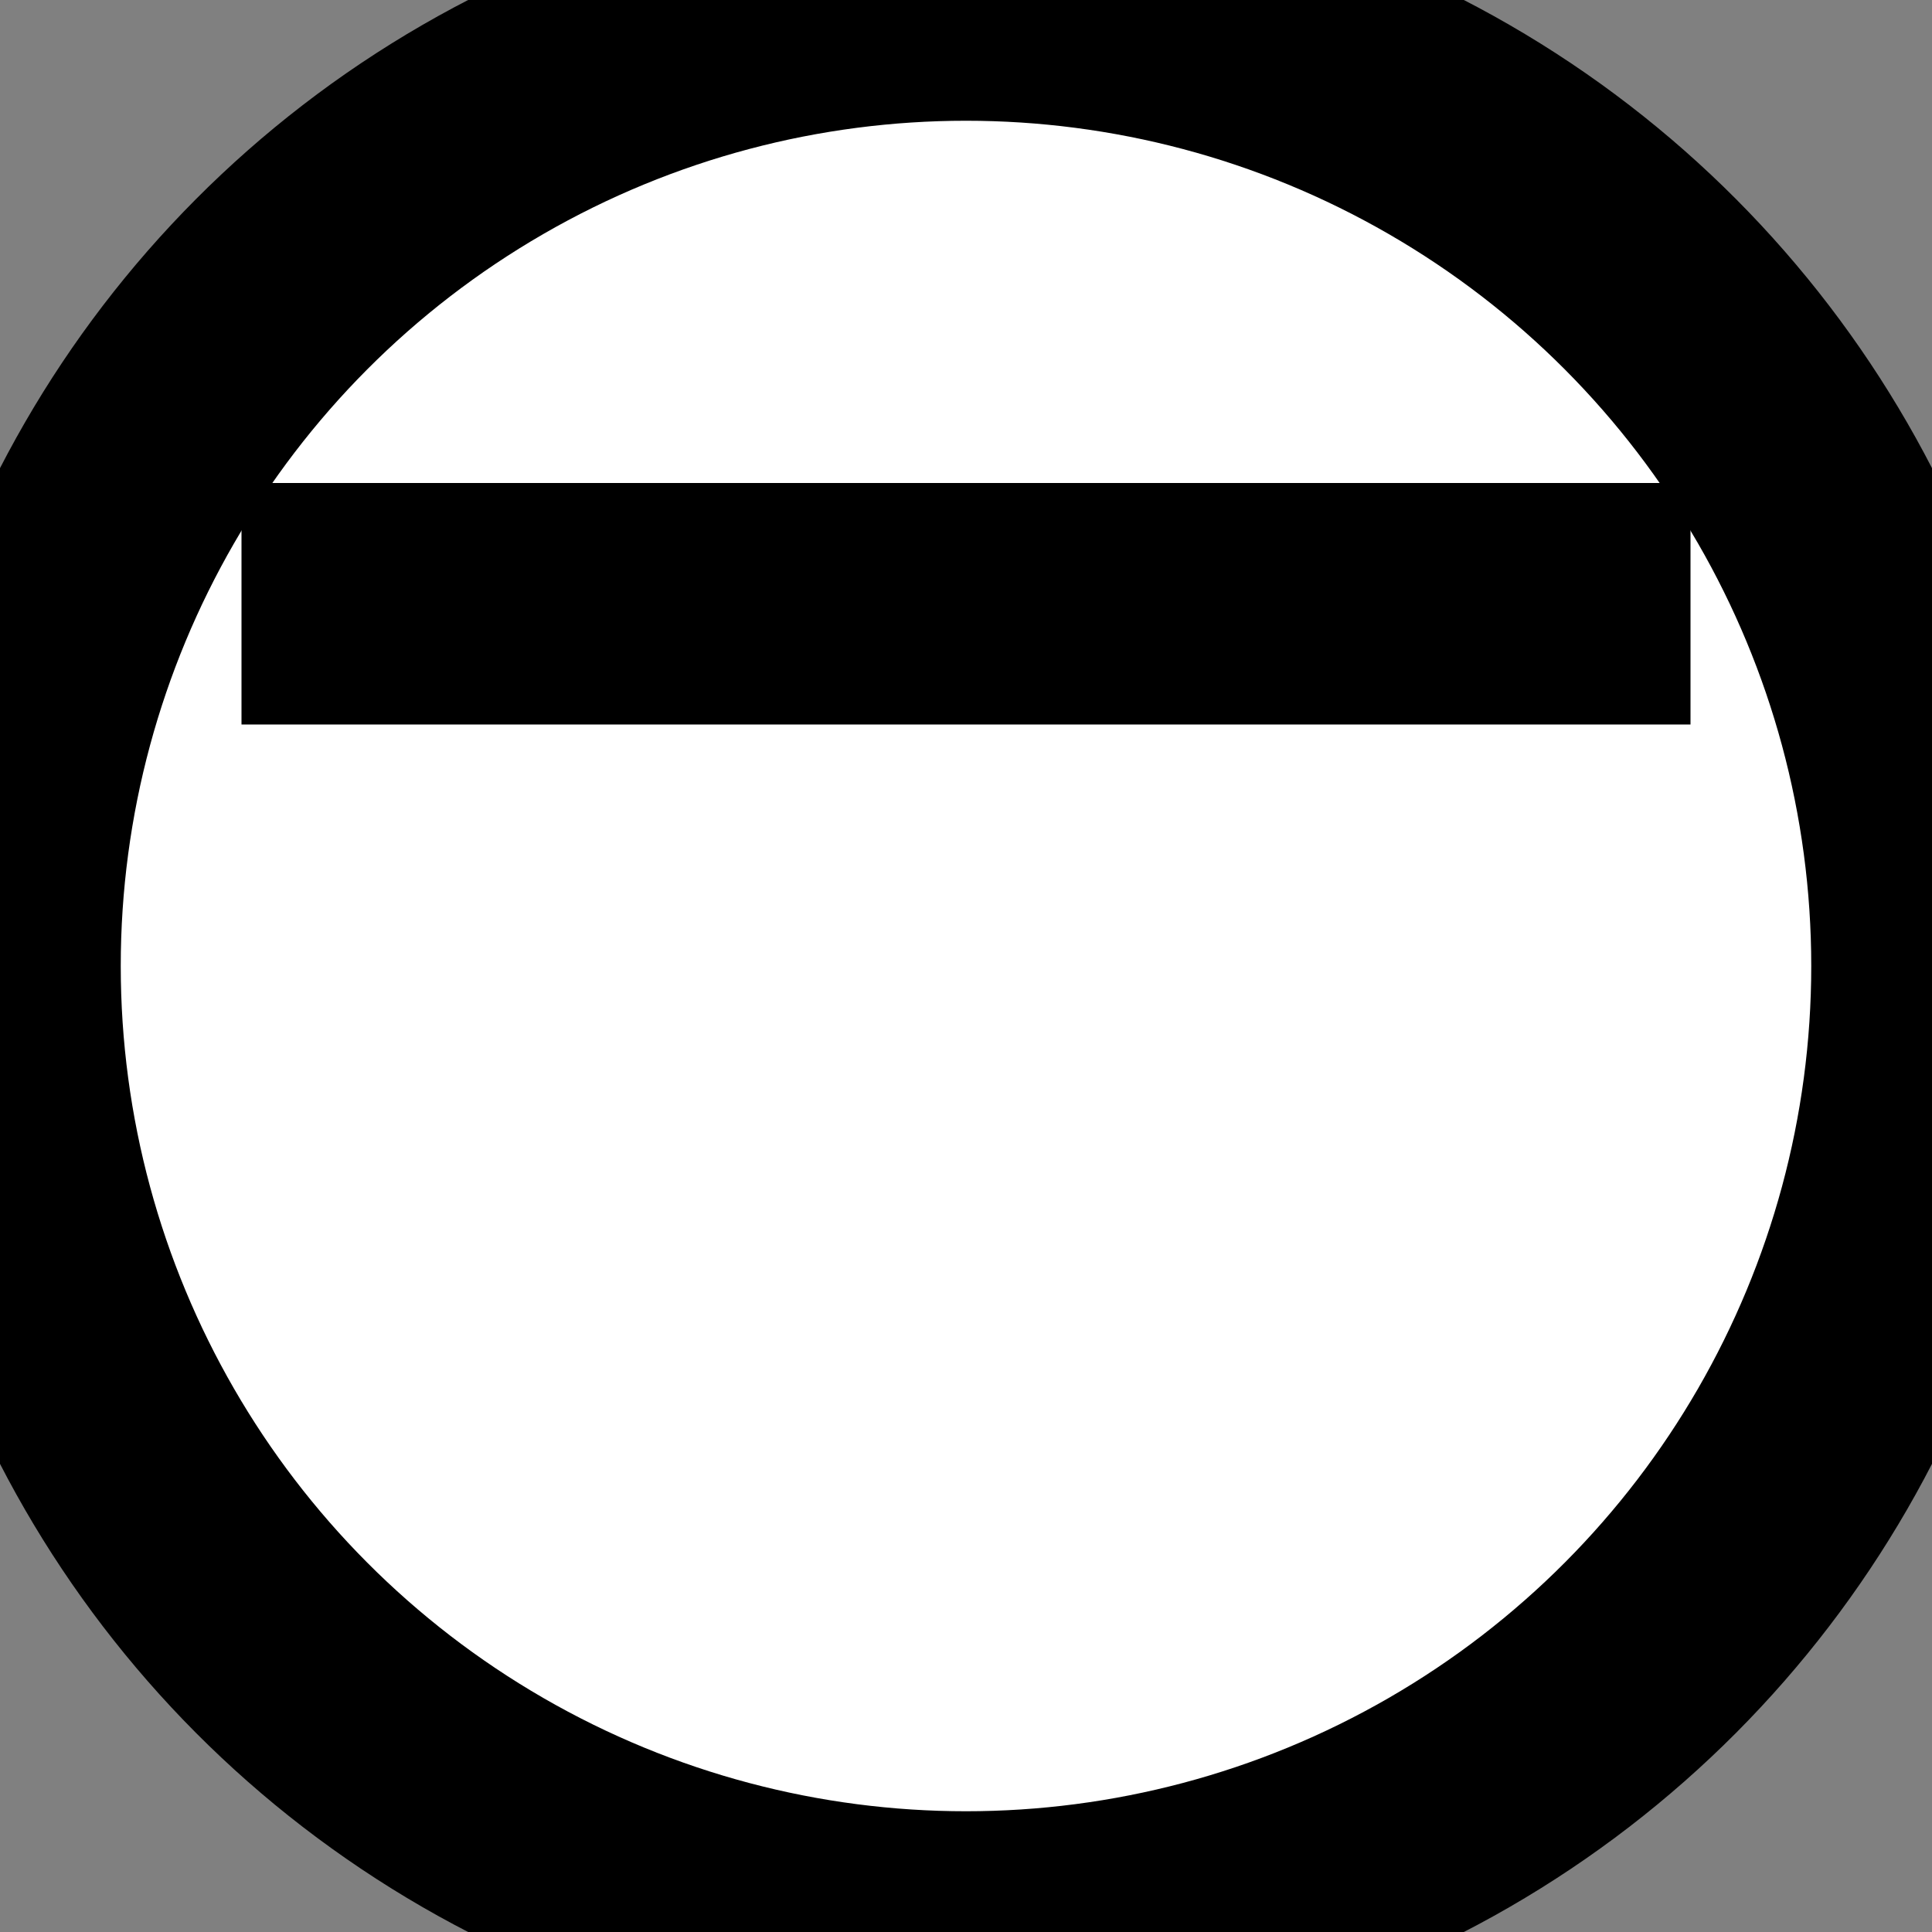 <svg height="16" width="16">
  <rect width="100%" height="100%" fill="#808080" stroke="none"/>
  <circle cx="8" cy="8" r="8" style="fill:white;stroke-width:2;stroke:black"/>
  <line x1="2" y1="5" x2="14" y2="5" style="stroke-width:2;stroke:black"/>
</svg> 